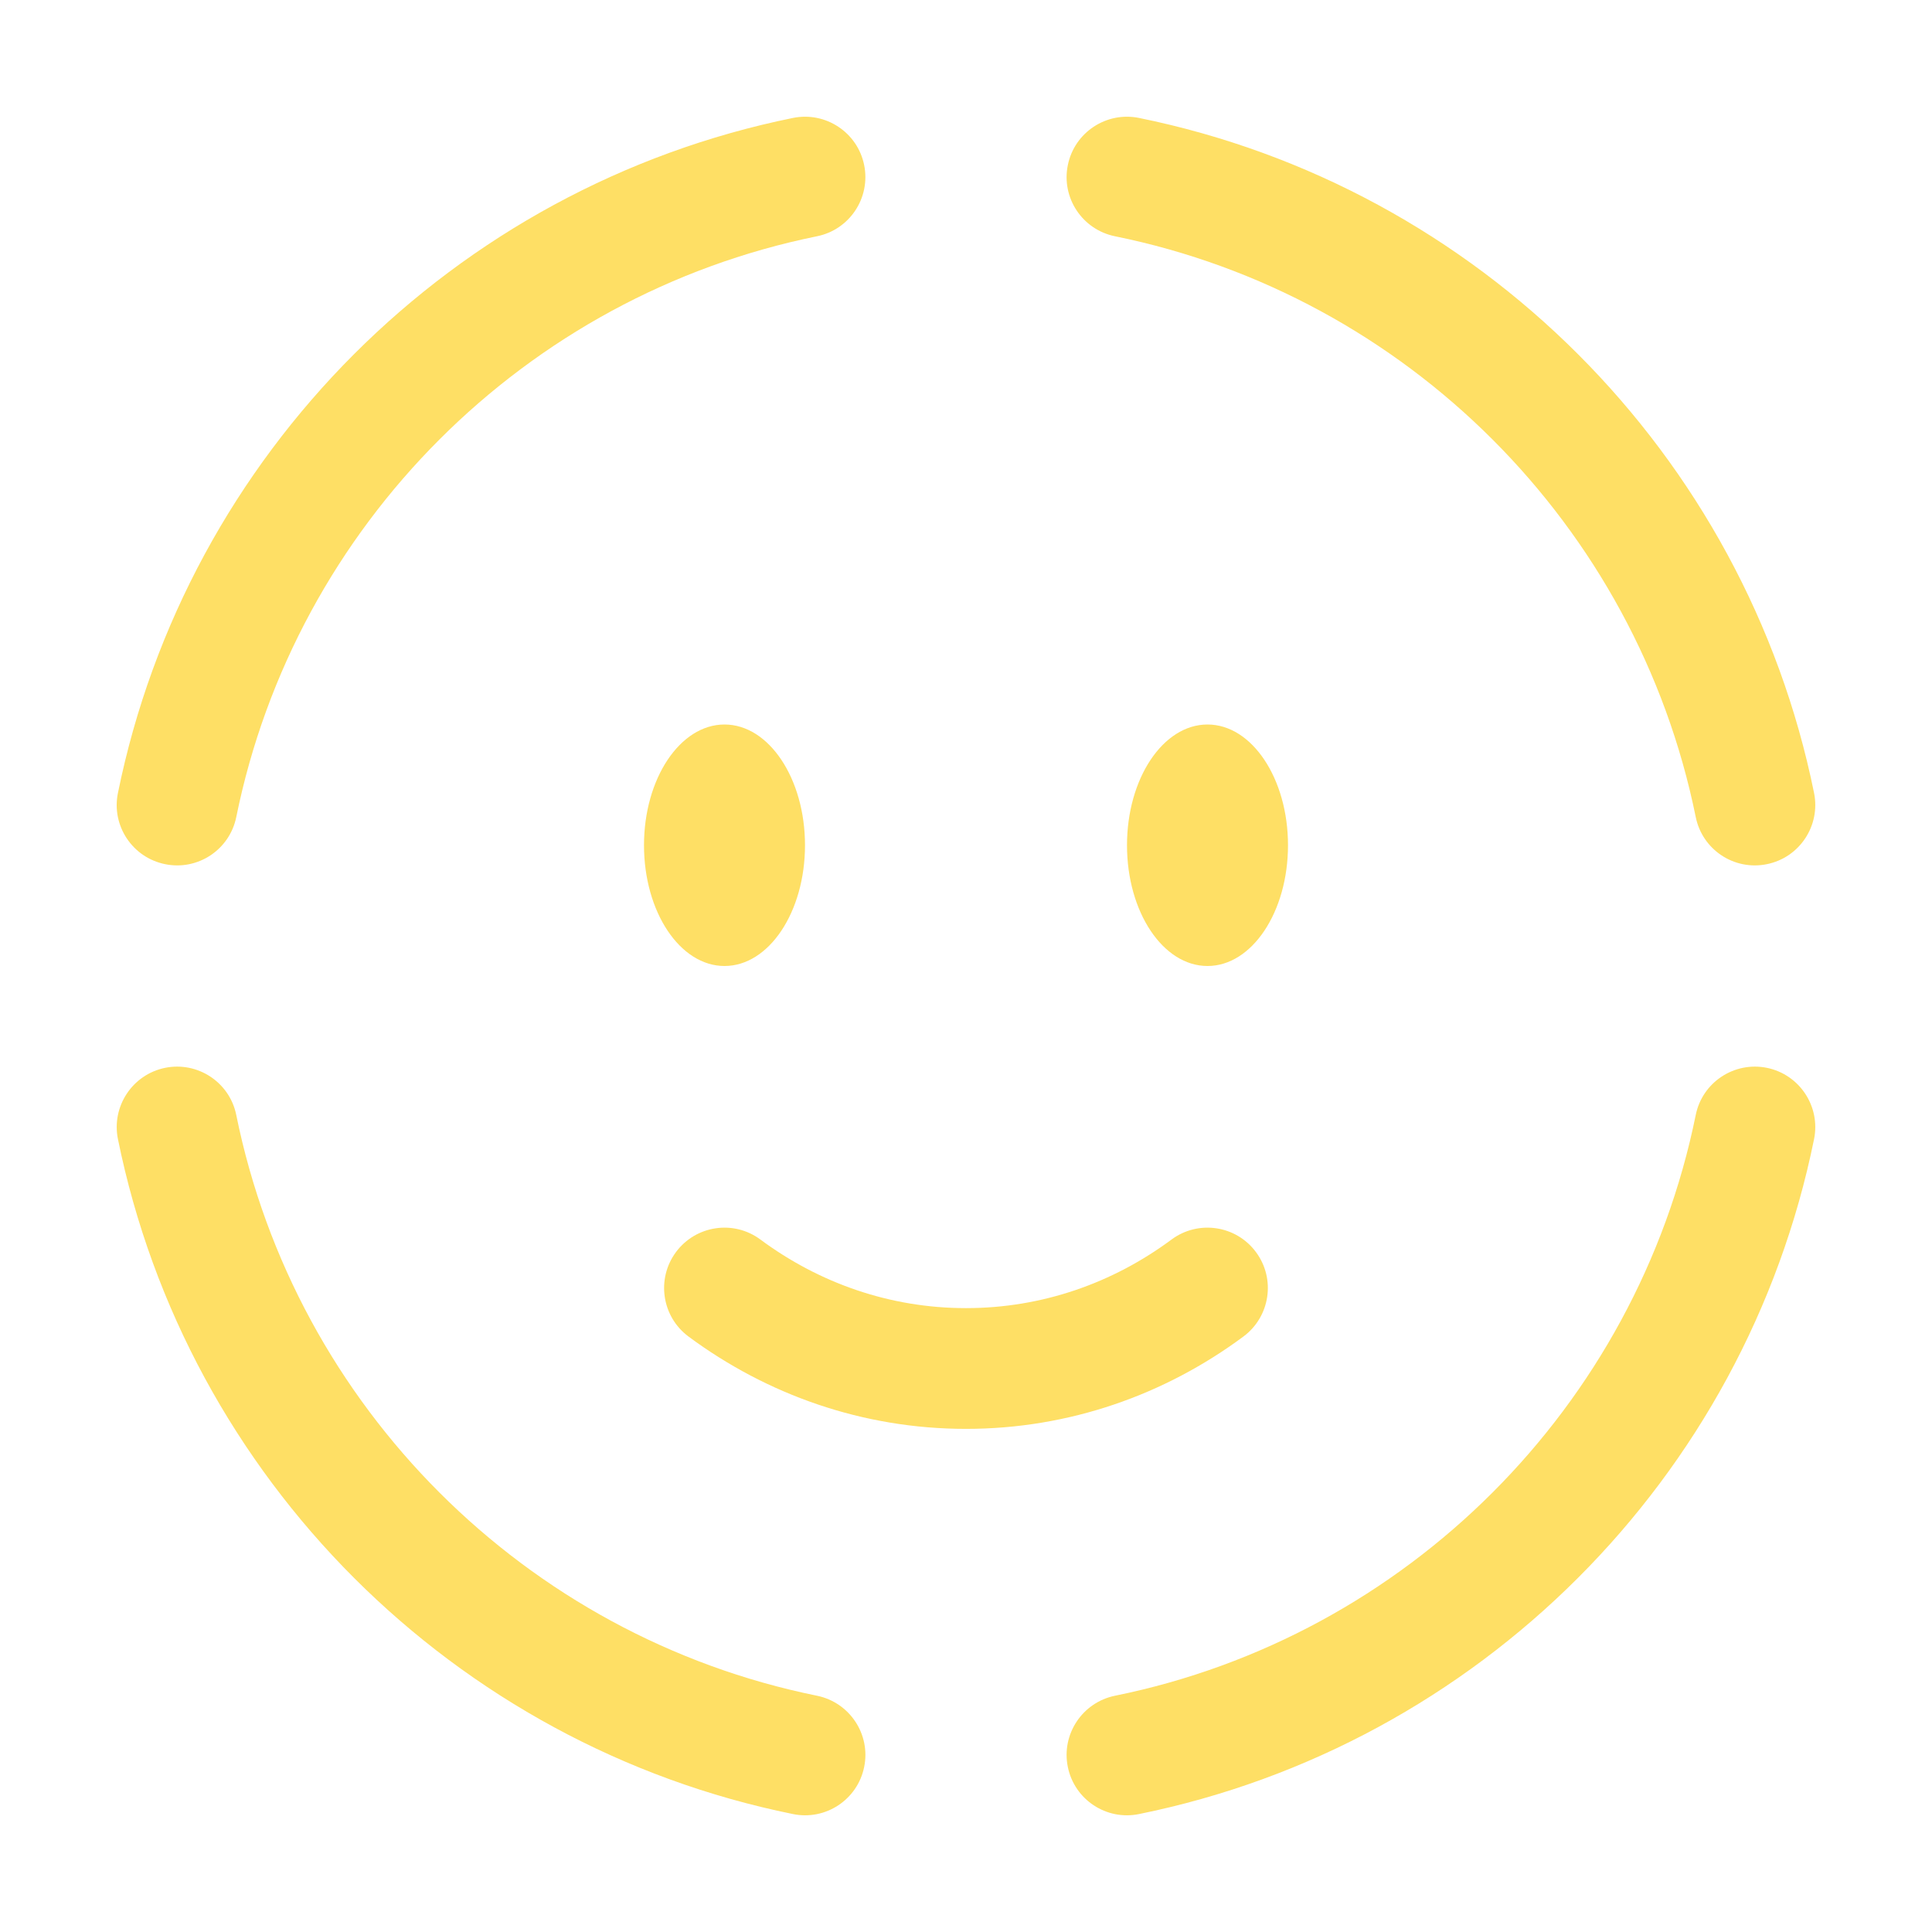 <!DOCTYPE svg PUBLIC "-//W3C//DTD SVG 1.1//EN" "http://www.w3.org/Graphics/SVG/1.1/DTD/svg11.dtd">
<!-- Uploaded to: SVG Repo, www.svgrepo.com, Transformed by: SVG Repo Mixer Tools -->
<svg width="800px" height="800px" viewBox="0 0 24 24" fill="none" xmlns="http://www.w3.org/2000/svg">
<g id="SVGRepo_bgCarrier" stroke-width="0"/>
<g id="SVGRepo_tracerCarrier" stroke-linecap="round" stroke-linejoin="round"/>
<g id="SVGRepo_iconCarrier"> <path d="M16 10.5C16 11.329 15.552 12 15 12C14.447 12 14 11.329 14 10.5C14 9.672 14.447 9 15 9C15.552 9 16 9.672 16 10.5Z" fill="#FEDF65"/> <path d="M10 10.5C10 11.329 9.552 12 9 12C8.448 12 8 11.329 8 10.5C8 9.672 8.448 9 9 9C9.552 9 10 9.672 10 10.5Z" fill="#FEDF65"/> <path fill-rule="evenodd" clip-rule="evenodd" d="M13.265 2.051C13.347 1.645 13.743 1.383 14.149 1.465C18.363 2.321 21.68 5.638 22.535 9.851C22.617 10.257 22.355 10.653 21.949 10.735C21.543 10.818 21.147 10.556 21.065 10.149C20.329 6.526 17.474 3.671 13.851 2.935C13.445 2.853 13.182 2.457 13.265 2.051ZM10.735 2.051C10.817 2.457 10.555 2.853 10.149 2.935C6.526 3.671 3.67 6.526 2.935 10.15C2.852 10.556 2.457 10.818 2.051 10.735C1.645 10.653 1.382 10.257 1.465 9.851C2.32 5.638 5.637 2.321 9.851 1.465C10.257 1.383 10.653 1.645 10.735 2.051ZM2.051 13.265C2.457 13.183 2.853 13.445 2.935 13.851C3.67 17.474 6.526 20.33 10.149 21.065C10.555 21.148 10.818 21.544 10.735 21.95C10.653 22.355 10.257 22.618 9.851 22.535C5.637 21.68 2.32 18.363 1.465 14.15C1.383 13.744 1.645 13.348 2.051 13.265ZM21.949 13.265C22.355 13.348 22.617 13.744 22.535 14.15C21.68 18.363 18.363 21.68 14.149 22.535C13.743 22.618 13.347 22.355 13.265 21.95C13.182 21.544 13.445 21.148 13.851 21.065C17.474 20.33 20.329 17.474 21.065 13.851C21.147 13.445 21.543 13.183 21.949 13.265ZM8.397 15.554C8.644 15.221 9.114 15.151 9.446 15.398C10.175 15.938 11.054 16.25 12 16.25C12.946 16.25 13.825 15.938 14.553 15.398C14.886 15.151 15.356 15.221 15.602 15.554C15.849 15.886 15.779 16.356 15.446 16.603C14.474 17.324 13.285 17.75 12 17.75C10.715 17.75 9.526 17.324 8.553 16.603C8.22 16.356 8.151 15.886 8.397 15.554Z" fill="#FEDF65"/> </g>
</svg>
